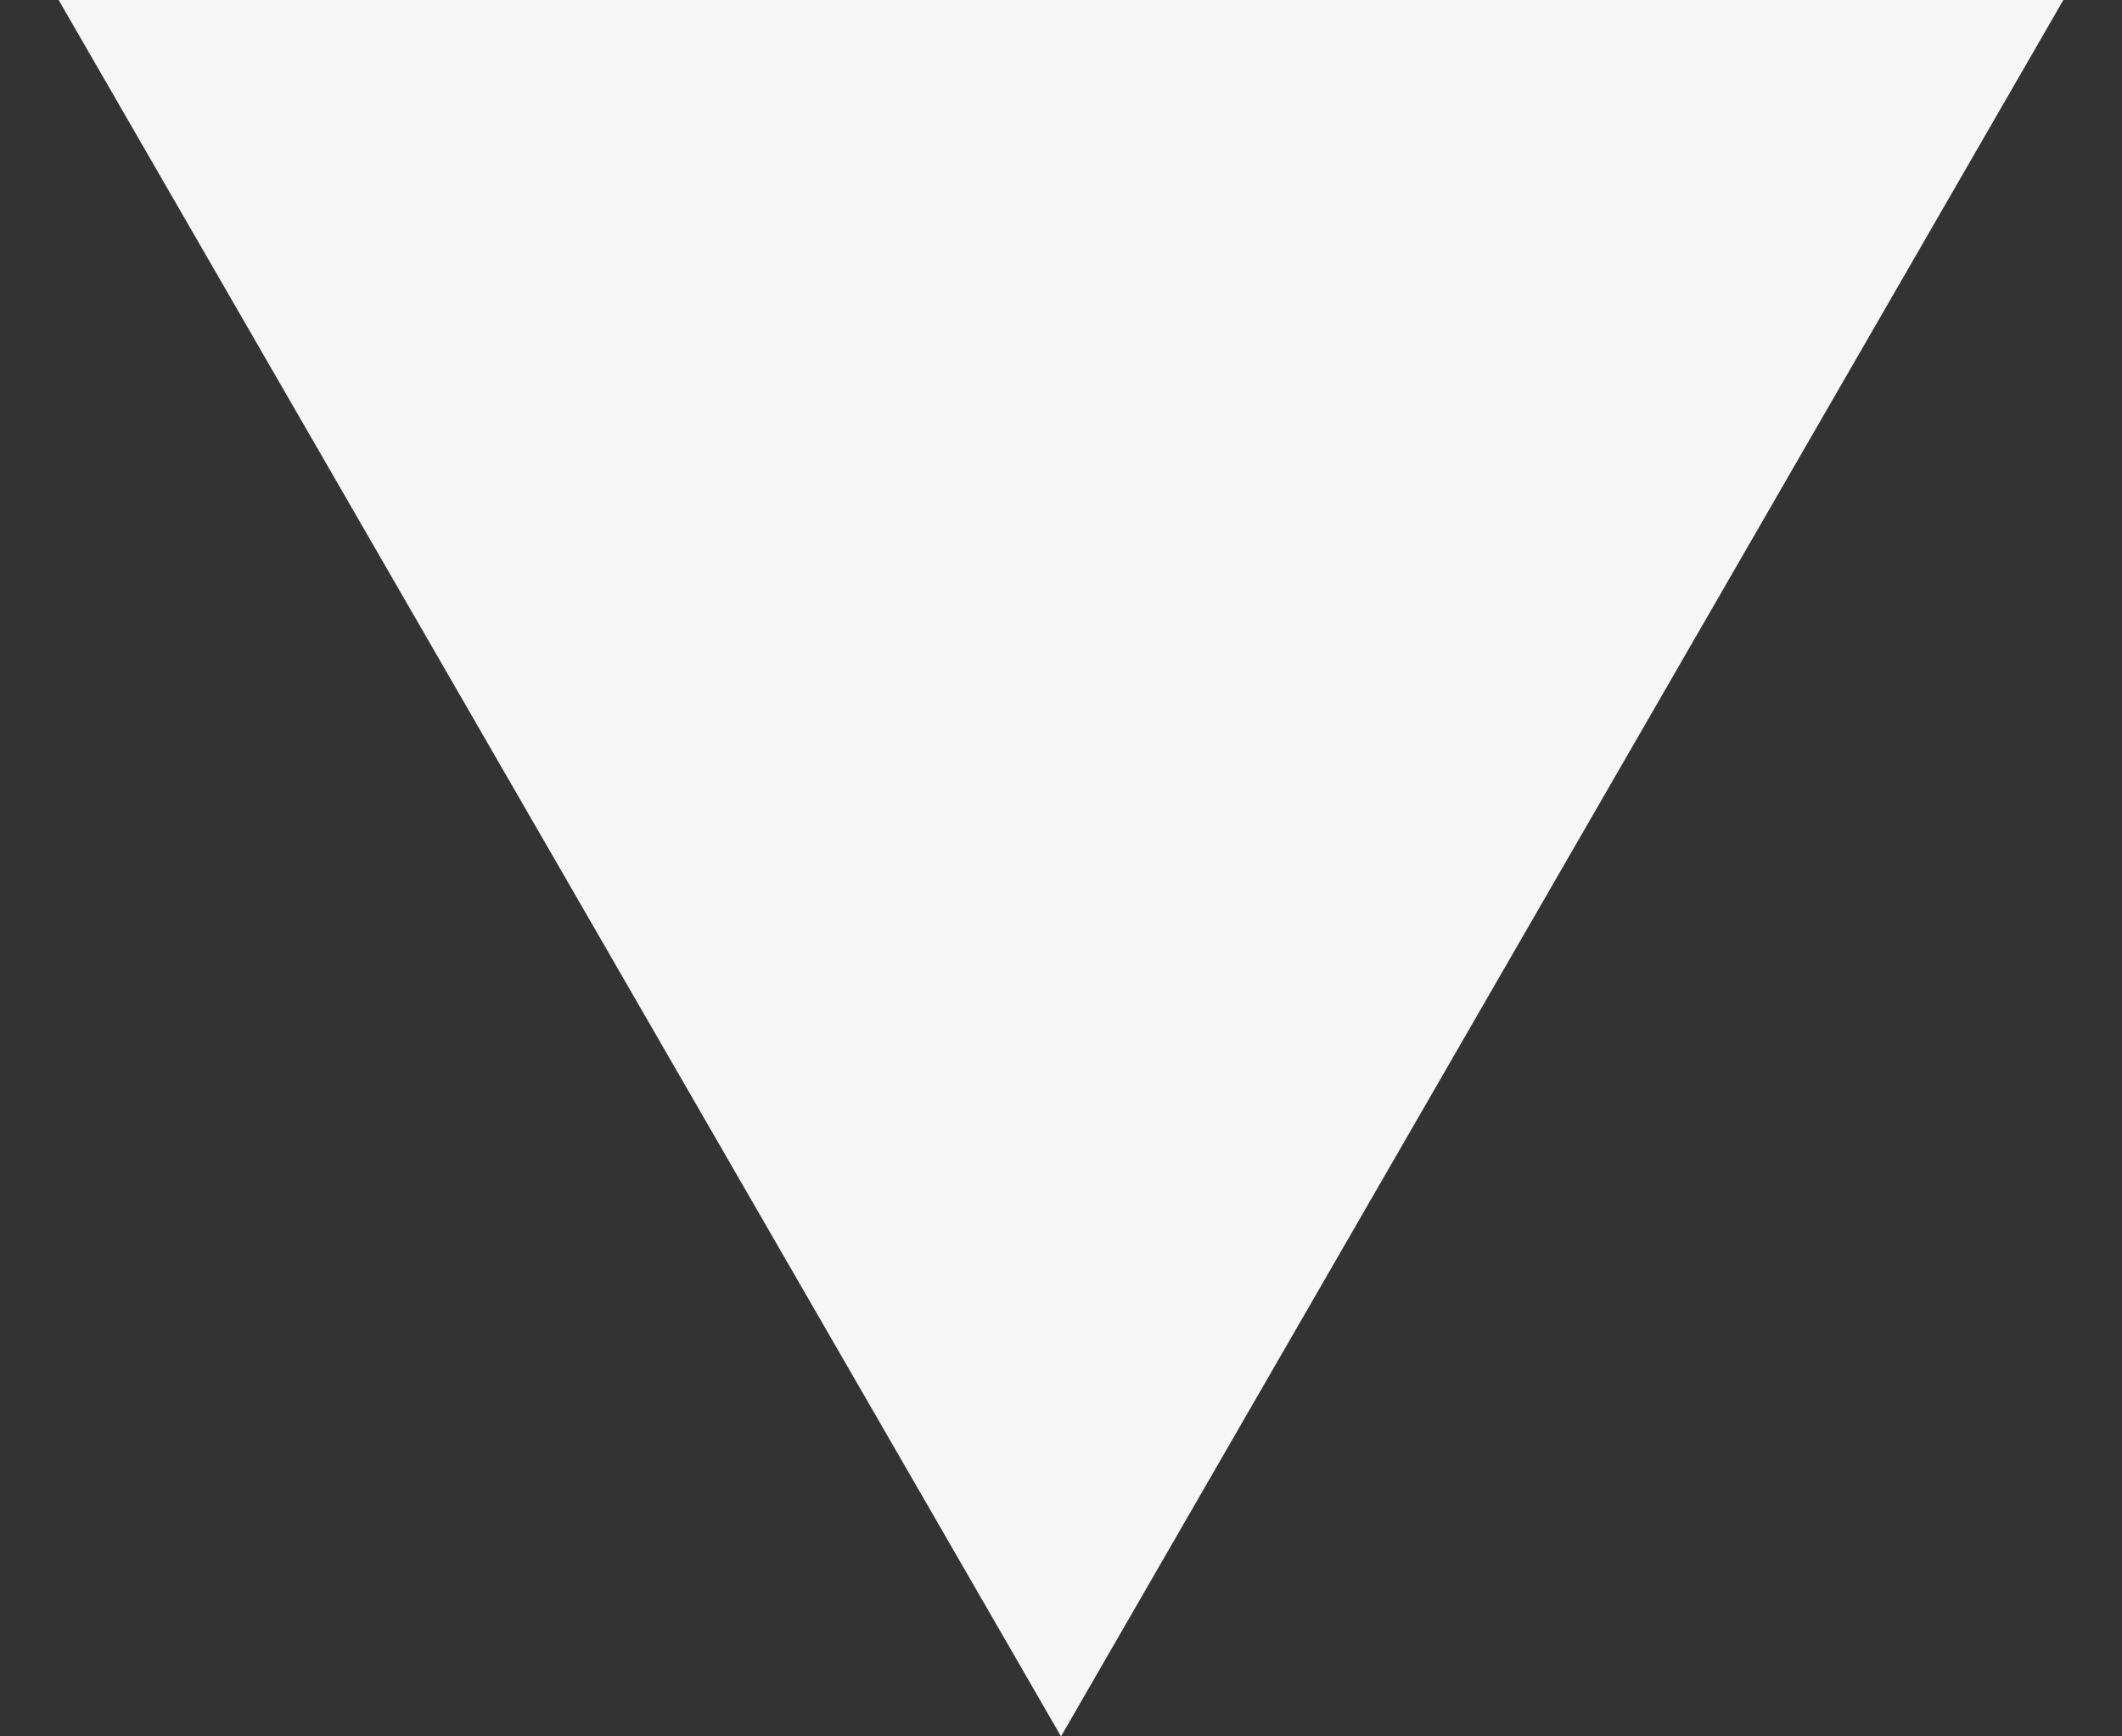 <?xml version="1.0" encoding="UTF-8"?> <svg xmlns="http://www.w3.org/2000/svg" width="22" height="18" viewBox="0 0 22 18" fill="none"><rect x="0" y="0" width="22" height="18" fill="#333333" stroke="none"/><path d="M11 18L0.608 -1.9576e-06L21.392 -1.40549e-07L11 18Z" fill="#F6F6F6"></path></svg> 